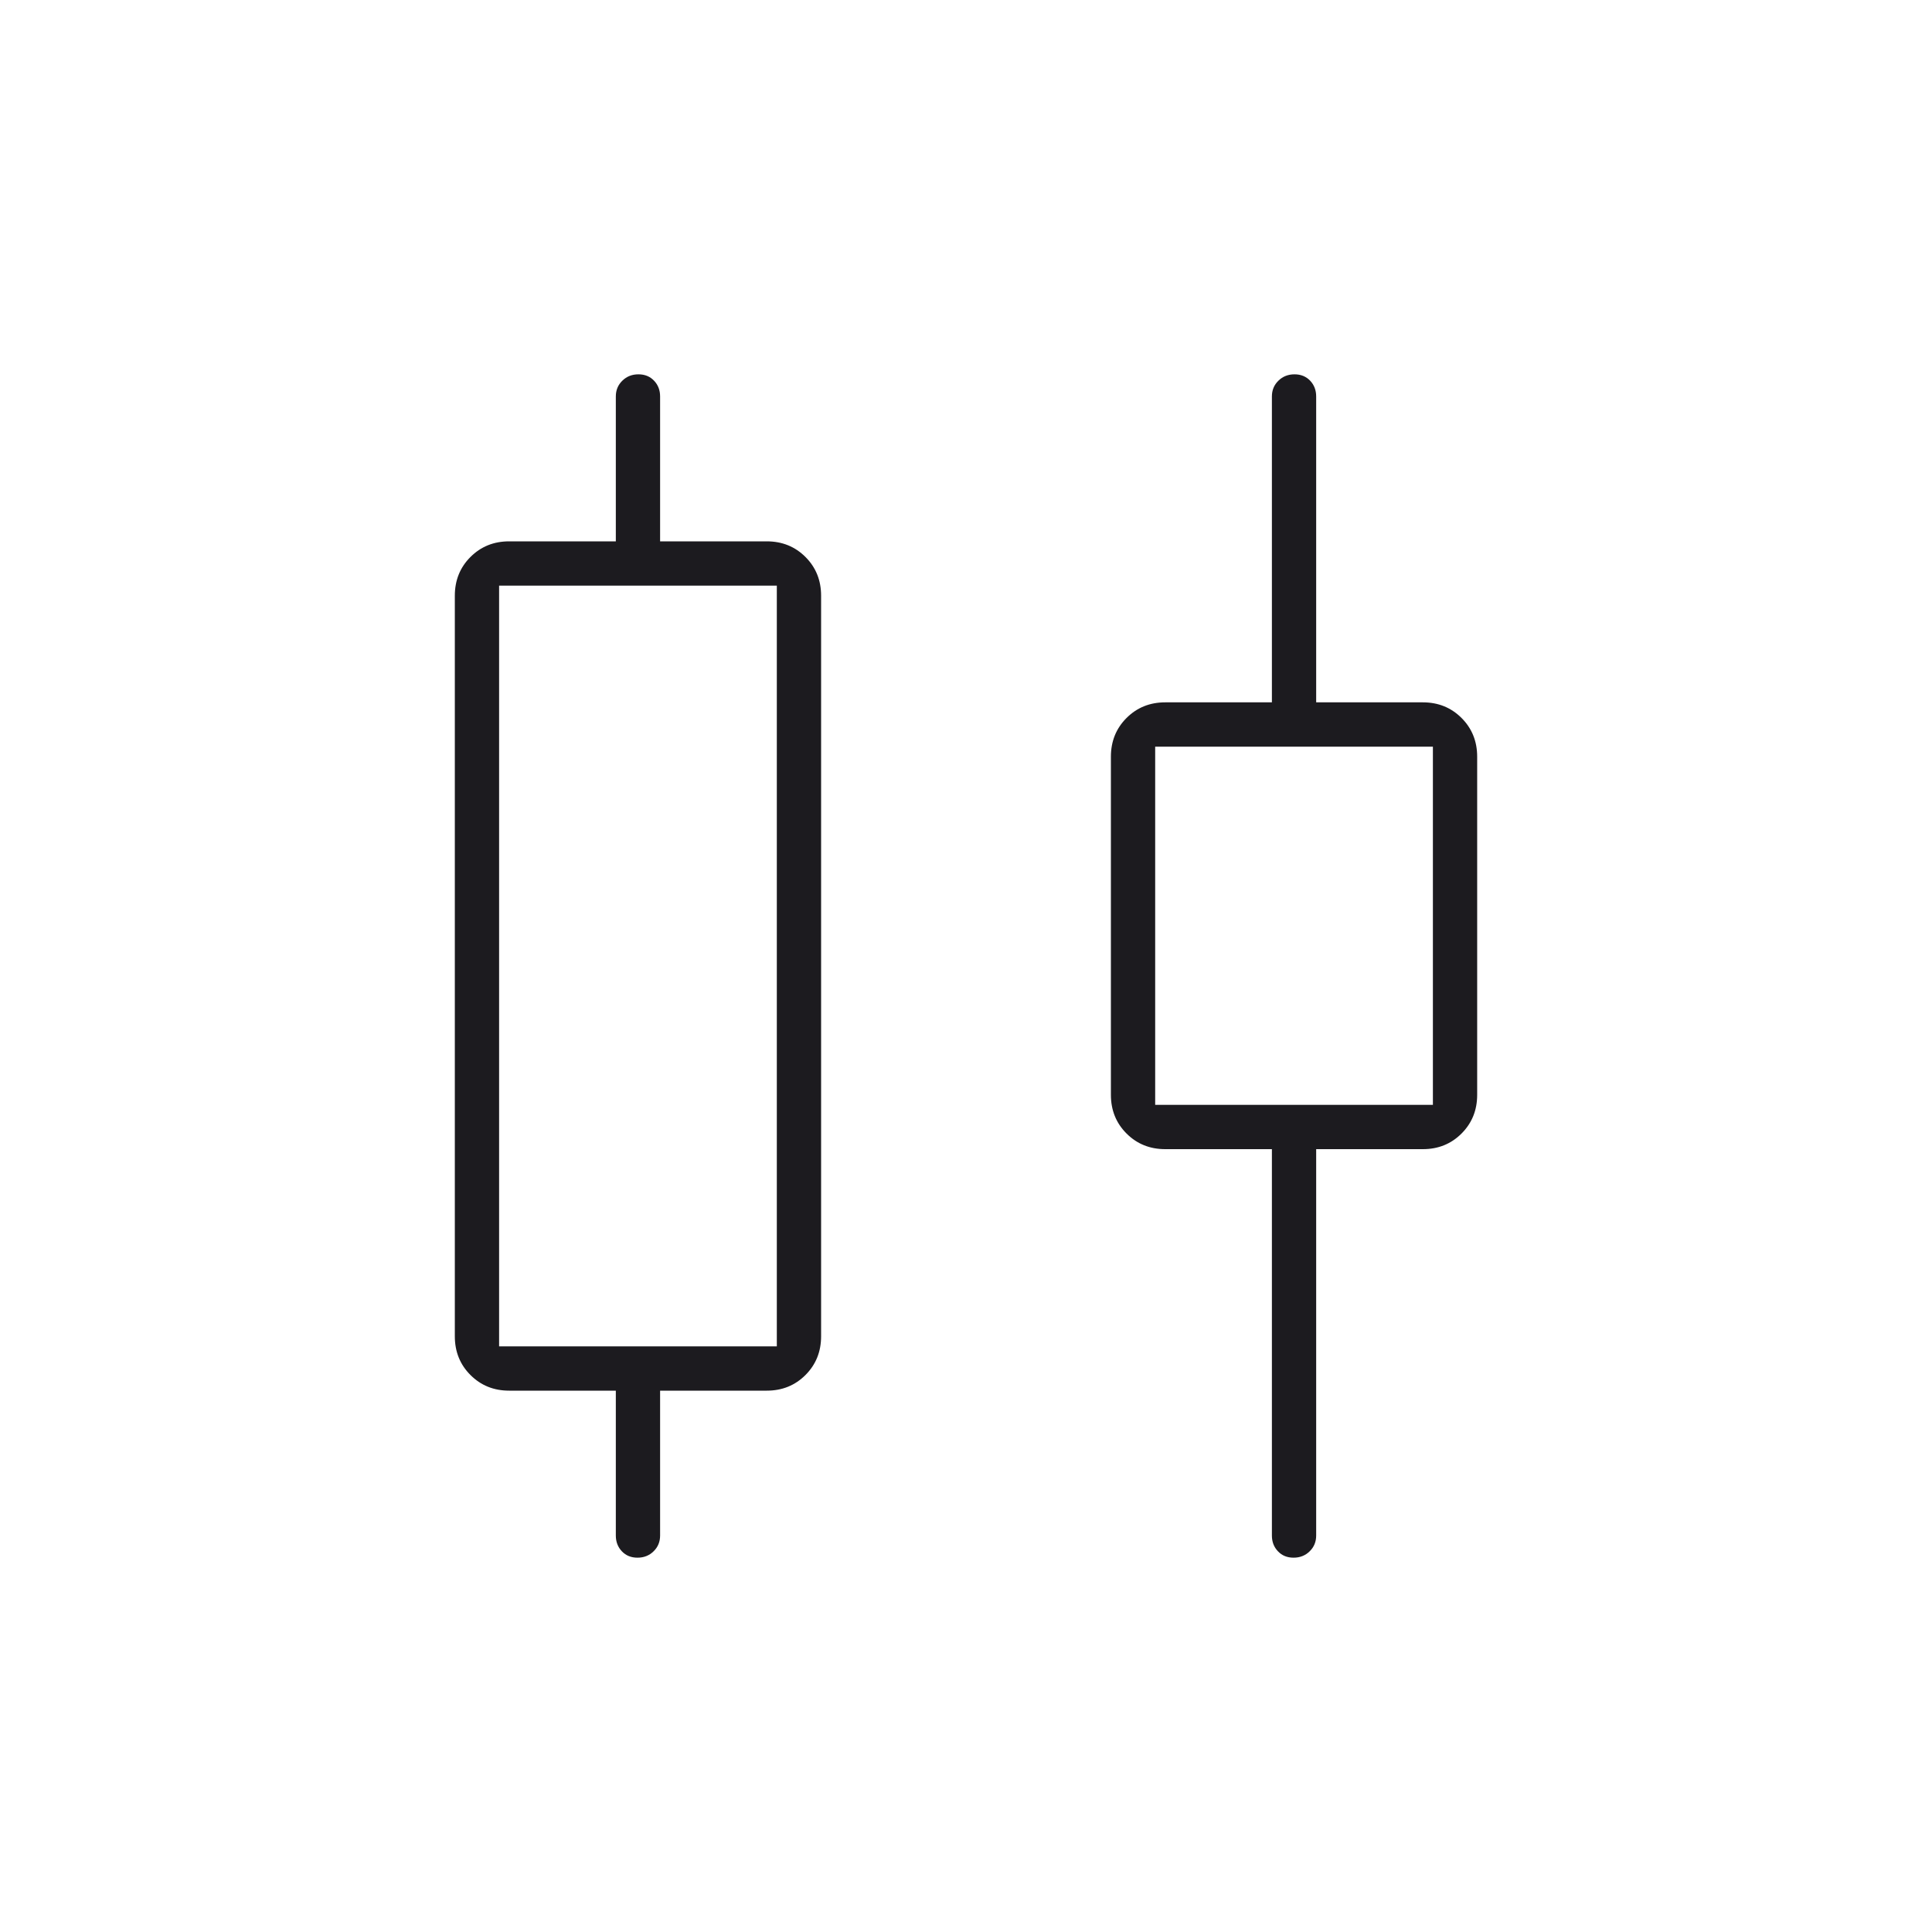 <svg width="60" height="60" viewBox="0 0 60 60" fill="none" xmlns="http://www.w3.org/2000/svg">
<mask id="mask0_10_341" style="mask-type:alpha" maskUnits="userSpaceOnUse" x="0" y="0" width="60" height="60">
<rect width="60" height="60" fill="#D9D9D9"/>
</mask>
<g mask="url(#mask0_10_341)">
<path d="M19.798 48.375C19.599 48.375 19.438 48.309 19.312 48.177C19.188 48.046 19.125 47.882 19.125 47.688V43.188H15.812C15.334 43.188 14.934 43.026 14.61 42.702C14.287 42.379 14.125 41.978 14.125 41.5V18.5C14.125 18.022 14.287 17.621 14.61 17.298C14.934 16.974 15.334 16.812 15.812 16.812H19.125V12.312C19.125 12.118 19.192 11.954 19.327 11.823C19.461 11.691 19.628 11.625 19.827 11.625C20.026 11.625 20.188 11.691 20.312 11.823C20.438 11.954 20.5 12.118 20.5 12.312V16.812H23.812C24.291 16.812 24.691 16.974 25.015 17.298C25.338 17.621 25.5 18.022 25.5 18.5V41.5C25.5 41.978 25.338 42.379 25.015 42.702C24.691 43.026 24.291 43.188 23.812 43.188H20.5V47.688C20.5 47.882 20.433 48.046 20.298 48.177C20.164 48.309 19.997 48.375 19.798 48.375ZM15.5 41.812H24.125V18.188H15.5V41.812ZM40.173 48.375C39.974 48.375 39.812 48.309 39.688 48.177C39.562 48.046 39.5 47.882 39.5 47.688V35.688H36.188C35.709 35.688 35.309 35.526 34.985 35.202C34.662 34.879 34.5 34.478 34.5 34V23.5C34.5 23.022 34.662 22.621 34.985 22.298C35.309 21.974 35.709 21.812 36.188 21.812H39.5V12.312C39.5 12.118 39.567 11.954 39.702 11.823C39.836 11.691 40.003 11.625 40.202 11.625C40.401 11.625 40.562 11.691 40.688 11.823C40.812 11.954 40.875 12.118 40.875 12.312V21.812H44.188C44.666 21.812 45.066 21.974 45.39 22.298C45.713 22.621 45.875 23.022 45.875 23.5V34C45.875 34.478 45.713 34.879 45.39 35.202C45.066 35.526 44.666 35.688 44.188 35.688H40.875V47.688C40.875 47.882 40.808 48.046 40.673 48.177C40.539 48.309 40.372 48.375 40.173 48.375ZM35.875 34.312H44.5V23.188H35.875V34.312Z" fill="#1C1B1F"/>
</g>
</svg>
